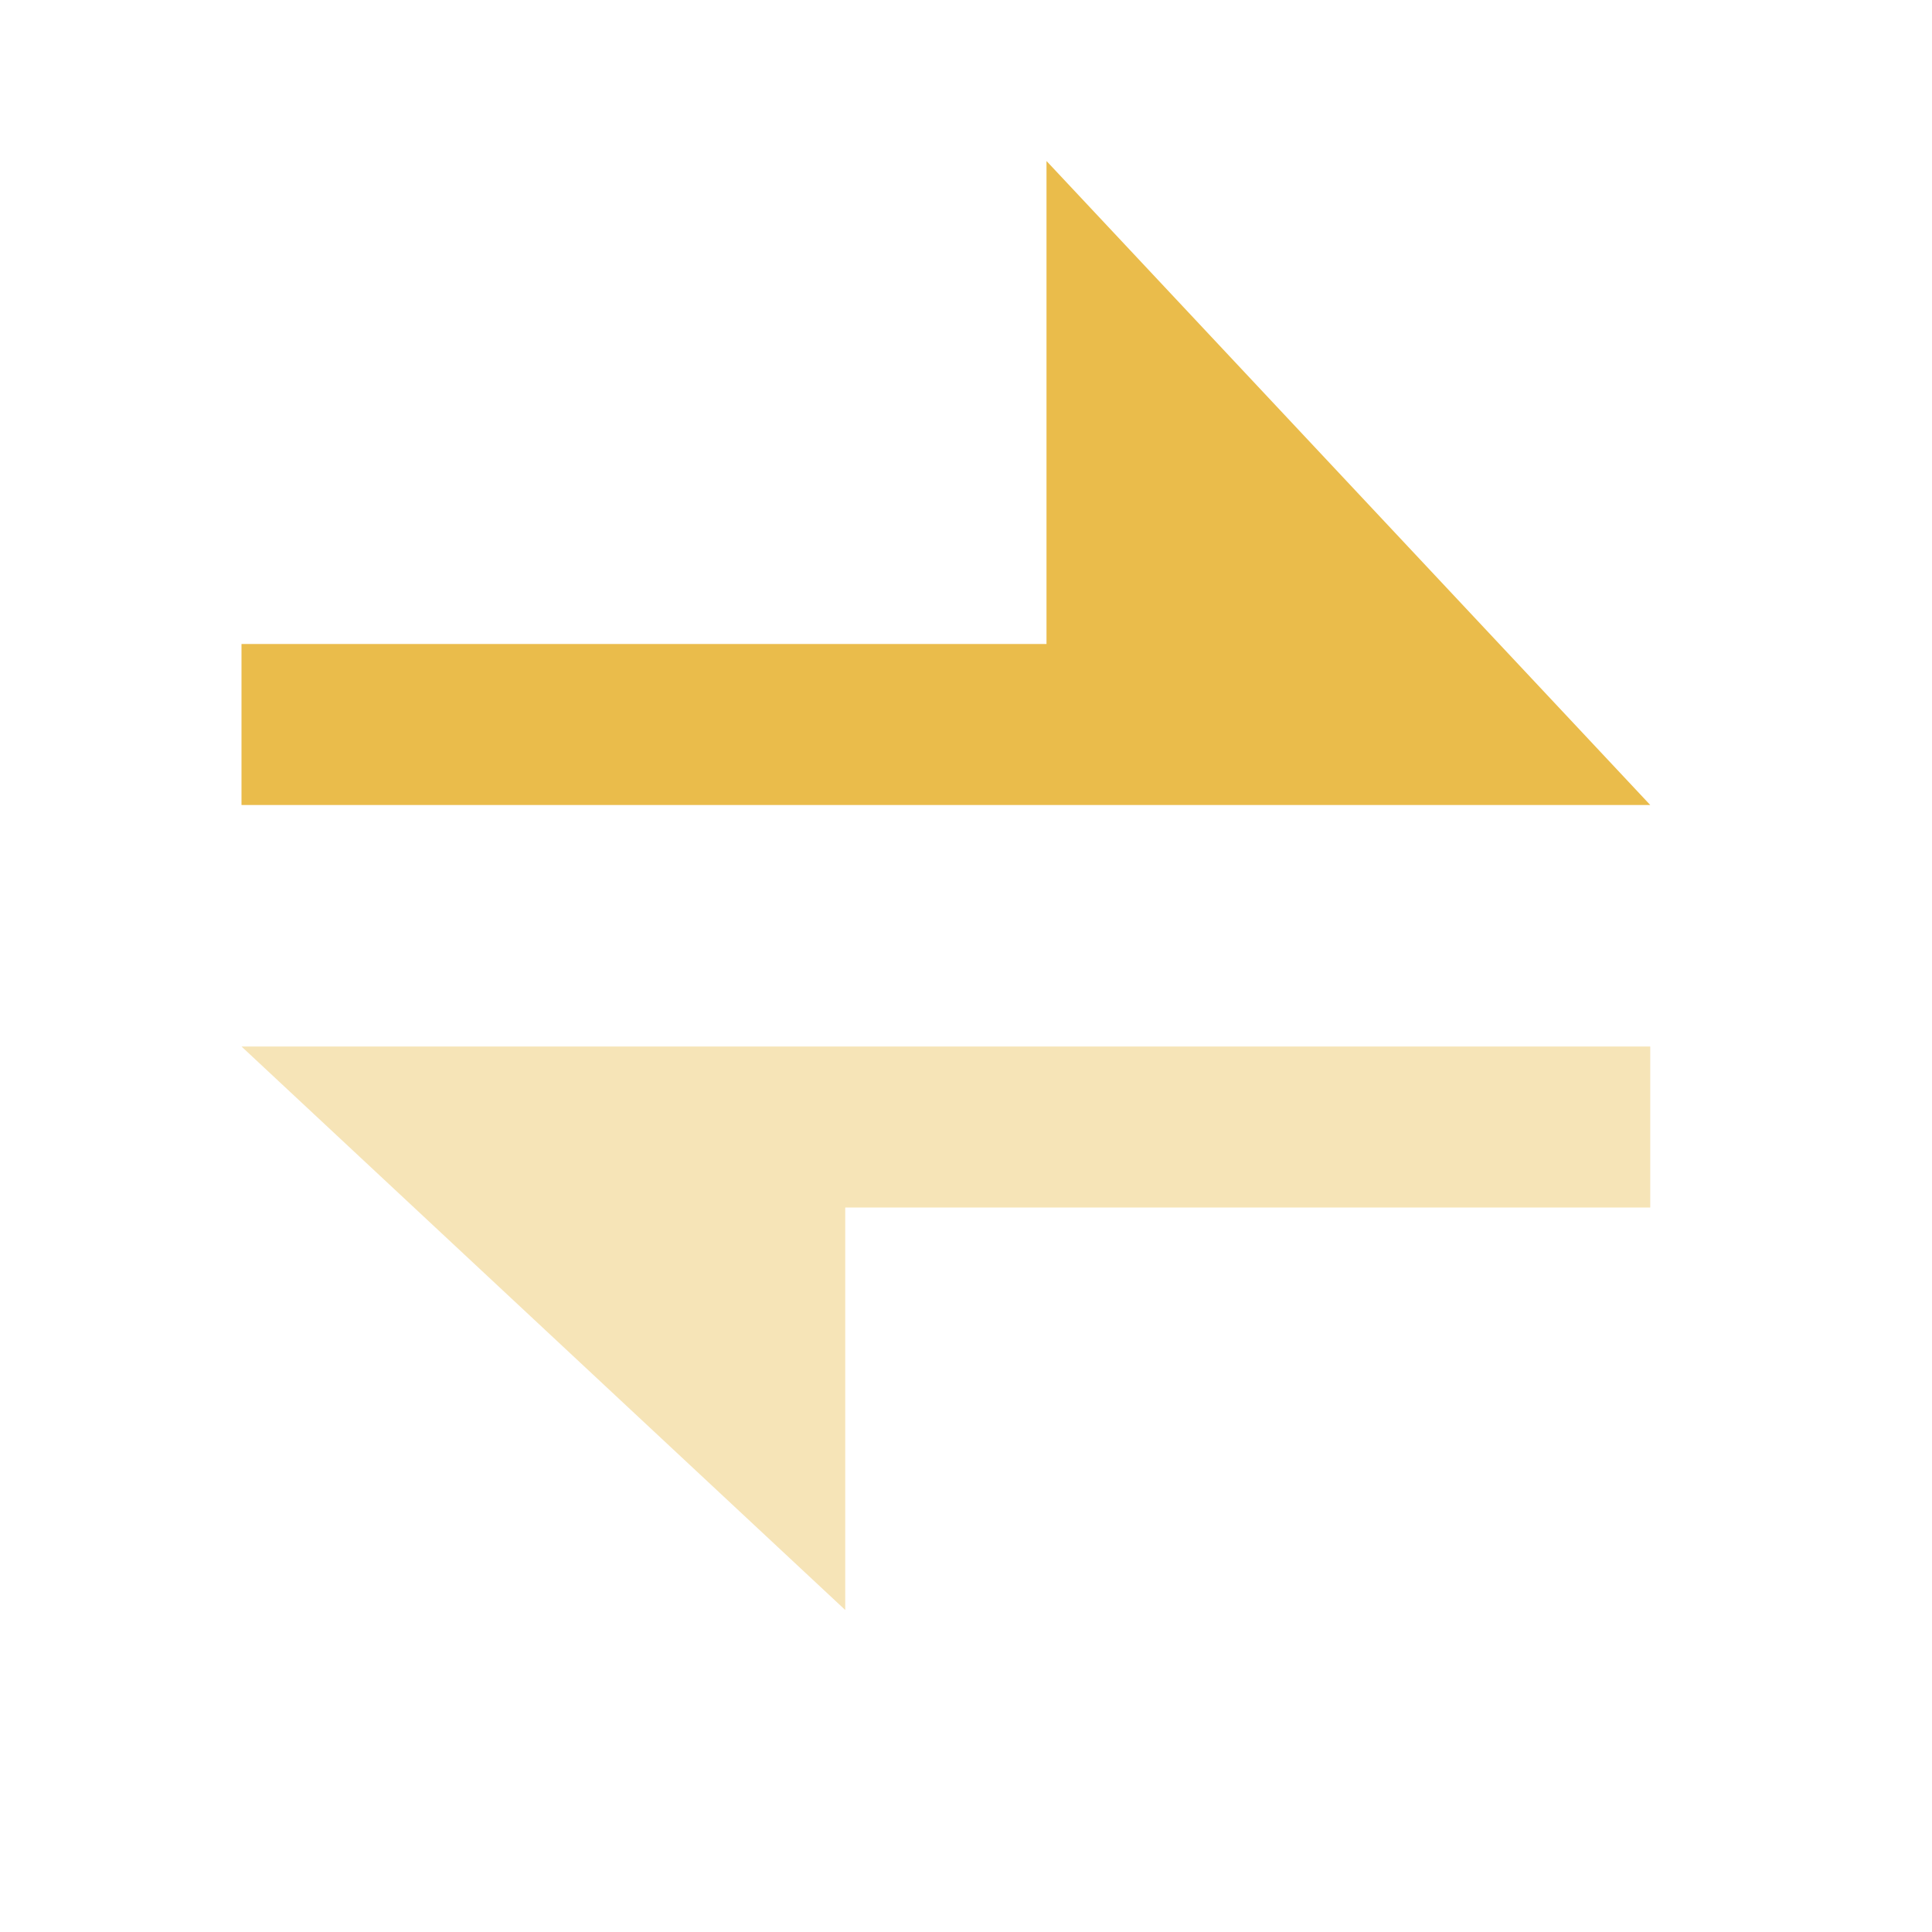 <svg xmlns="http://www.w3.org/2000/svg" width="24" height="24" viewBox="0 0 24 24" fill="none">
  <path opacity="0.4" d="M3 13L10.5 20V15H20.5V13H3Z" fill="#EABC4B"/>
  <path d="M20.5 10L13 2V8H3V10H20.5Z" fill="#EABC4B"/>
</svg>